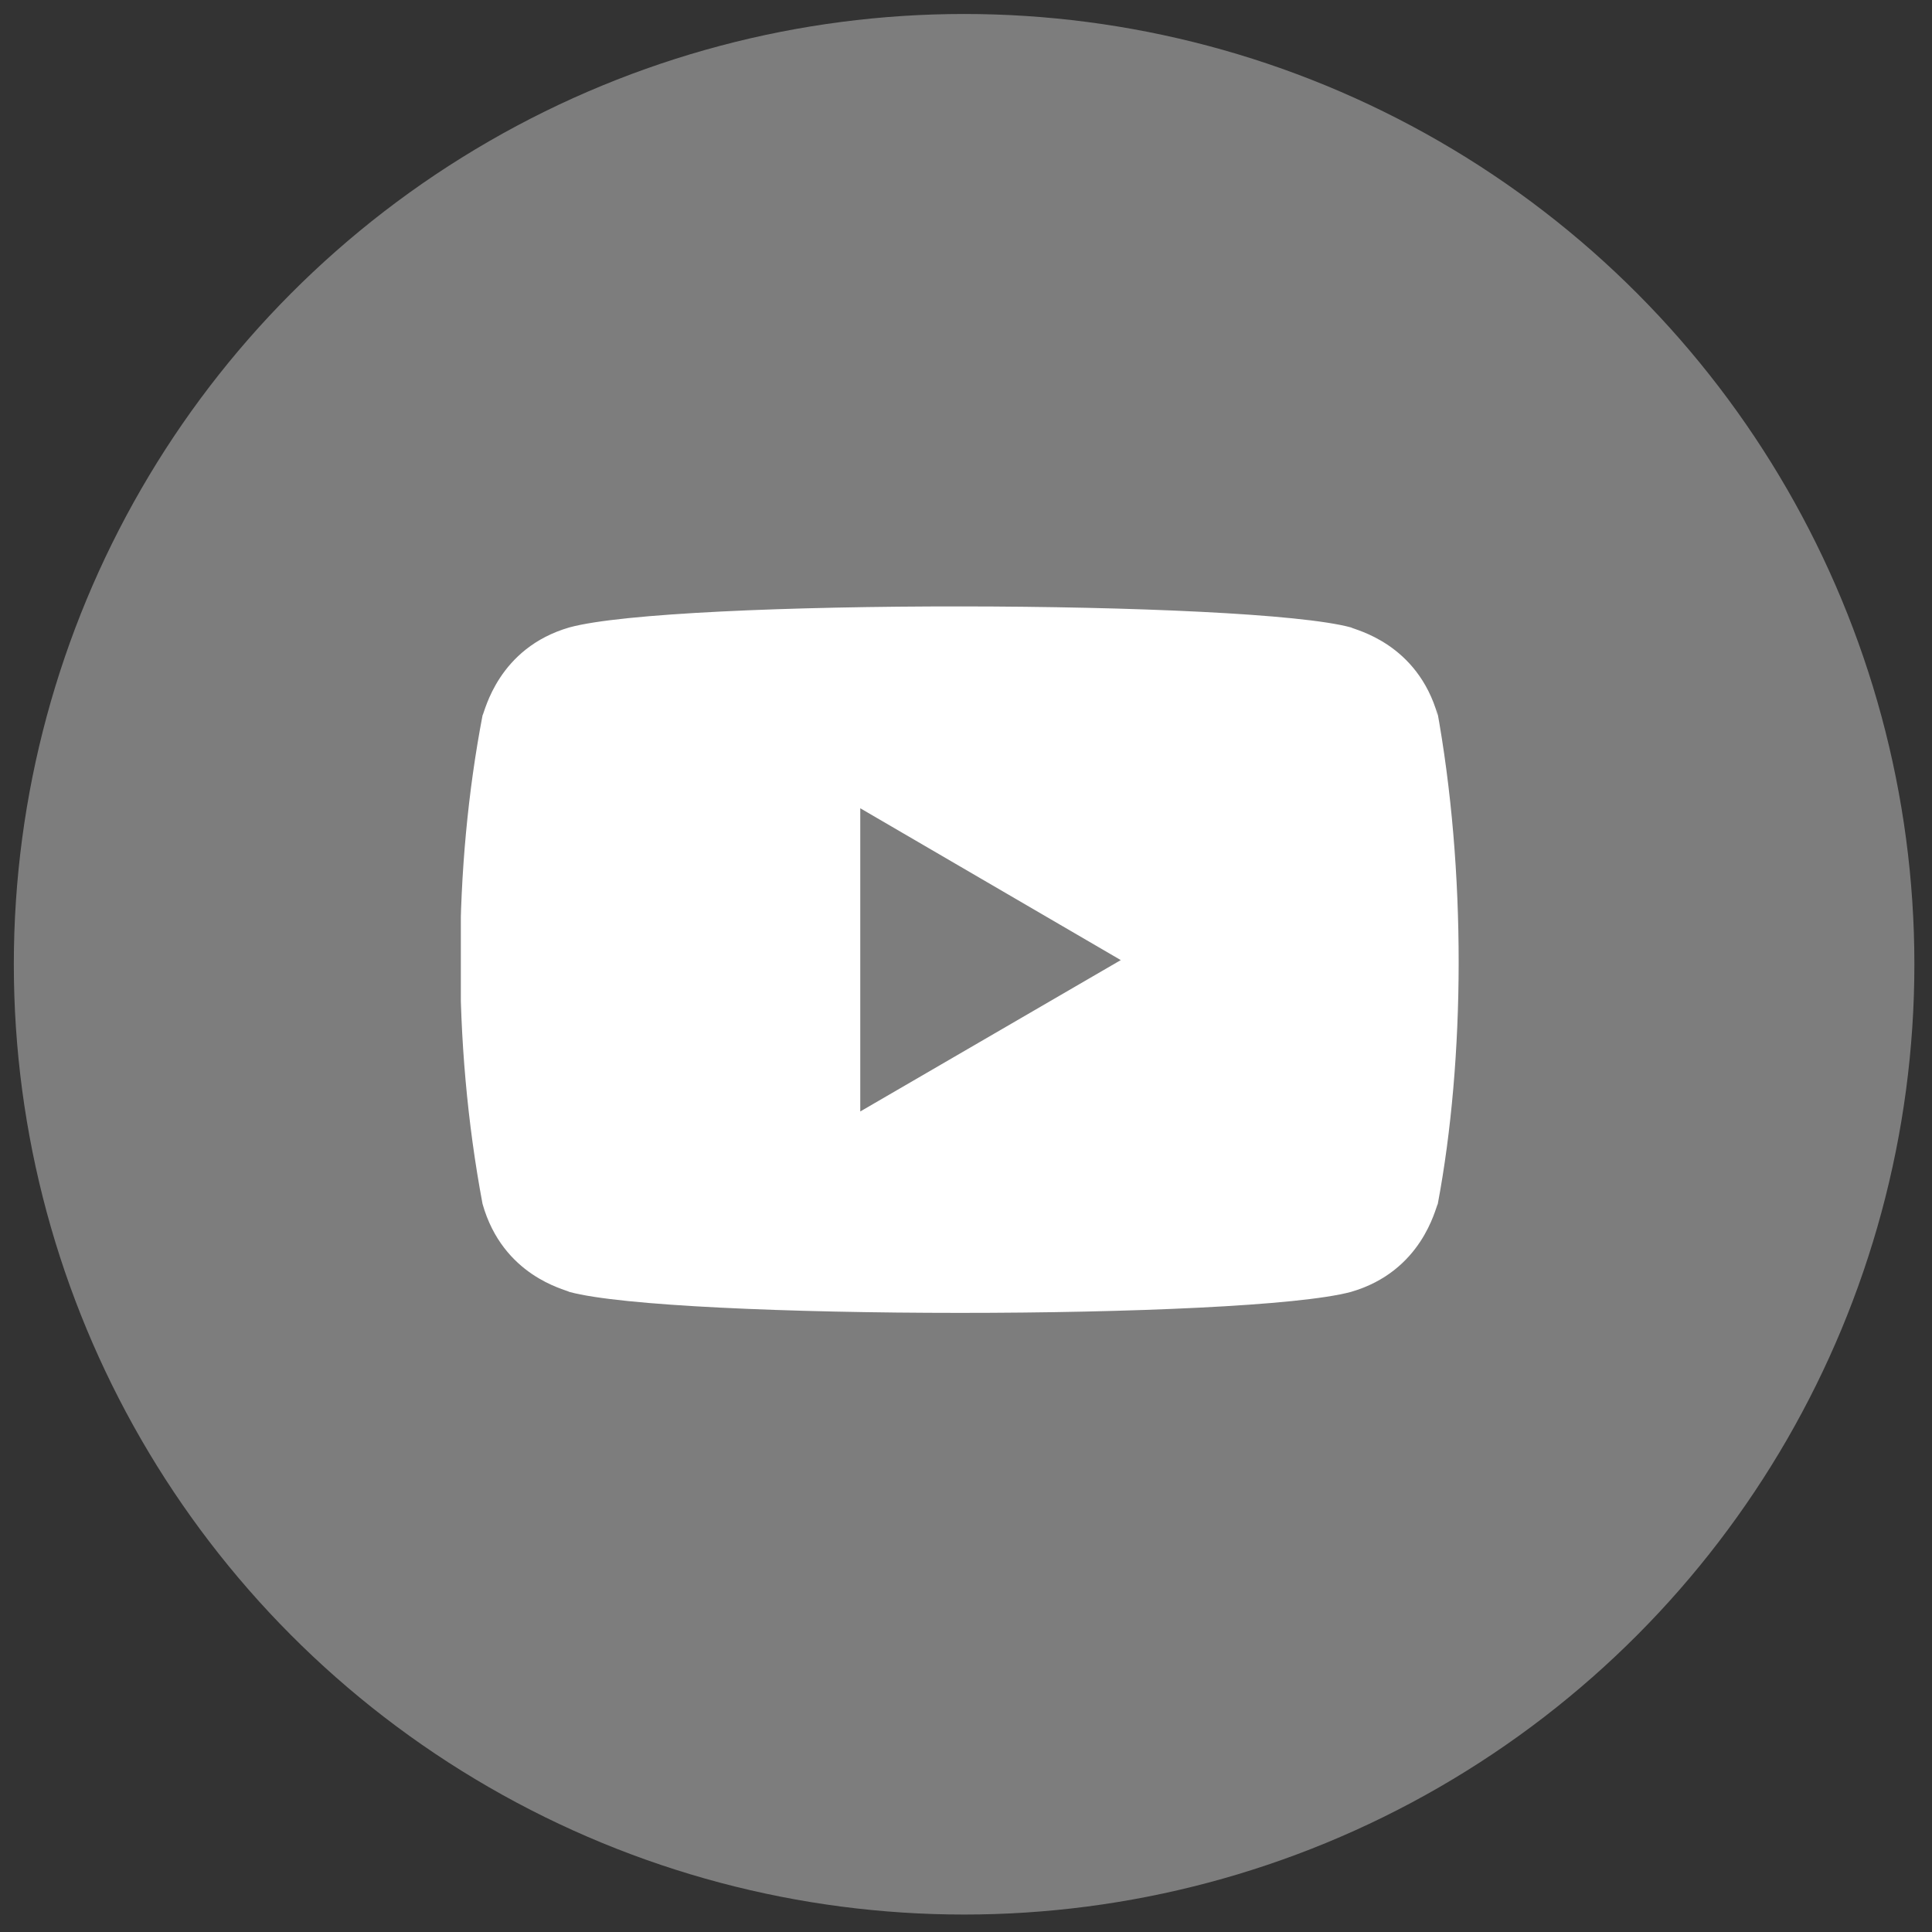 <?xml version="1.0" encoding="UTF-8"?> <svg xmlns="http://www.w3.org/2000/svg" width="109" height="109" viewBox="0 0 109 109" fill="none"><rect x="0" y="0" width="109" height="109" fill="#333333" stroke="none"/> <circle cx="54.393" cy="54.402" r="53.613" fill="#7D7D7D"></circle> <g clip-path="url(#clip0_686_20478)"> <path d="M27.224 67.921C28.373 71.998 31.889 72.744 32.123 72.887C37.91 74.463 70.344 74.468 76.218 72.887C80.24 71.724 80.979 68.156 81.118 67.921C82.649 59.773 82.75 49.15 81.047 39.904L81.118 40.363C79.968 36.287 76.452 35.541 76.218 35.398C70.509 33.847 37.99 33.789 32.123 35.398C28.101 36.563 27.362 40.129 27.224 40.363C25.584 48.927 25.502 58.753 27.224 67.921V67.921ZM48.535 62.707V45.601L63.233 54.167L48.535 62.707Z" fill="white"></path> </g> <defs> <clipPath id="clip0_686_20478"> <rect width="56.294" height="56.294" fill="white" transform="translate(26 26)"></rect> </clipPath> </defs> </svg> 